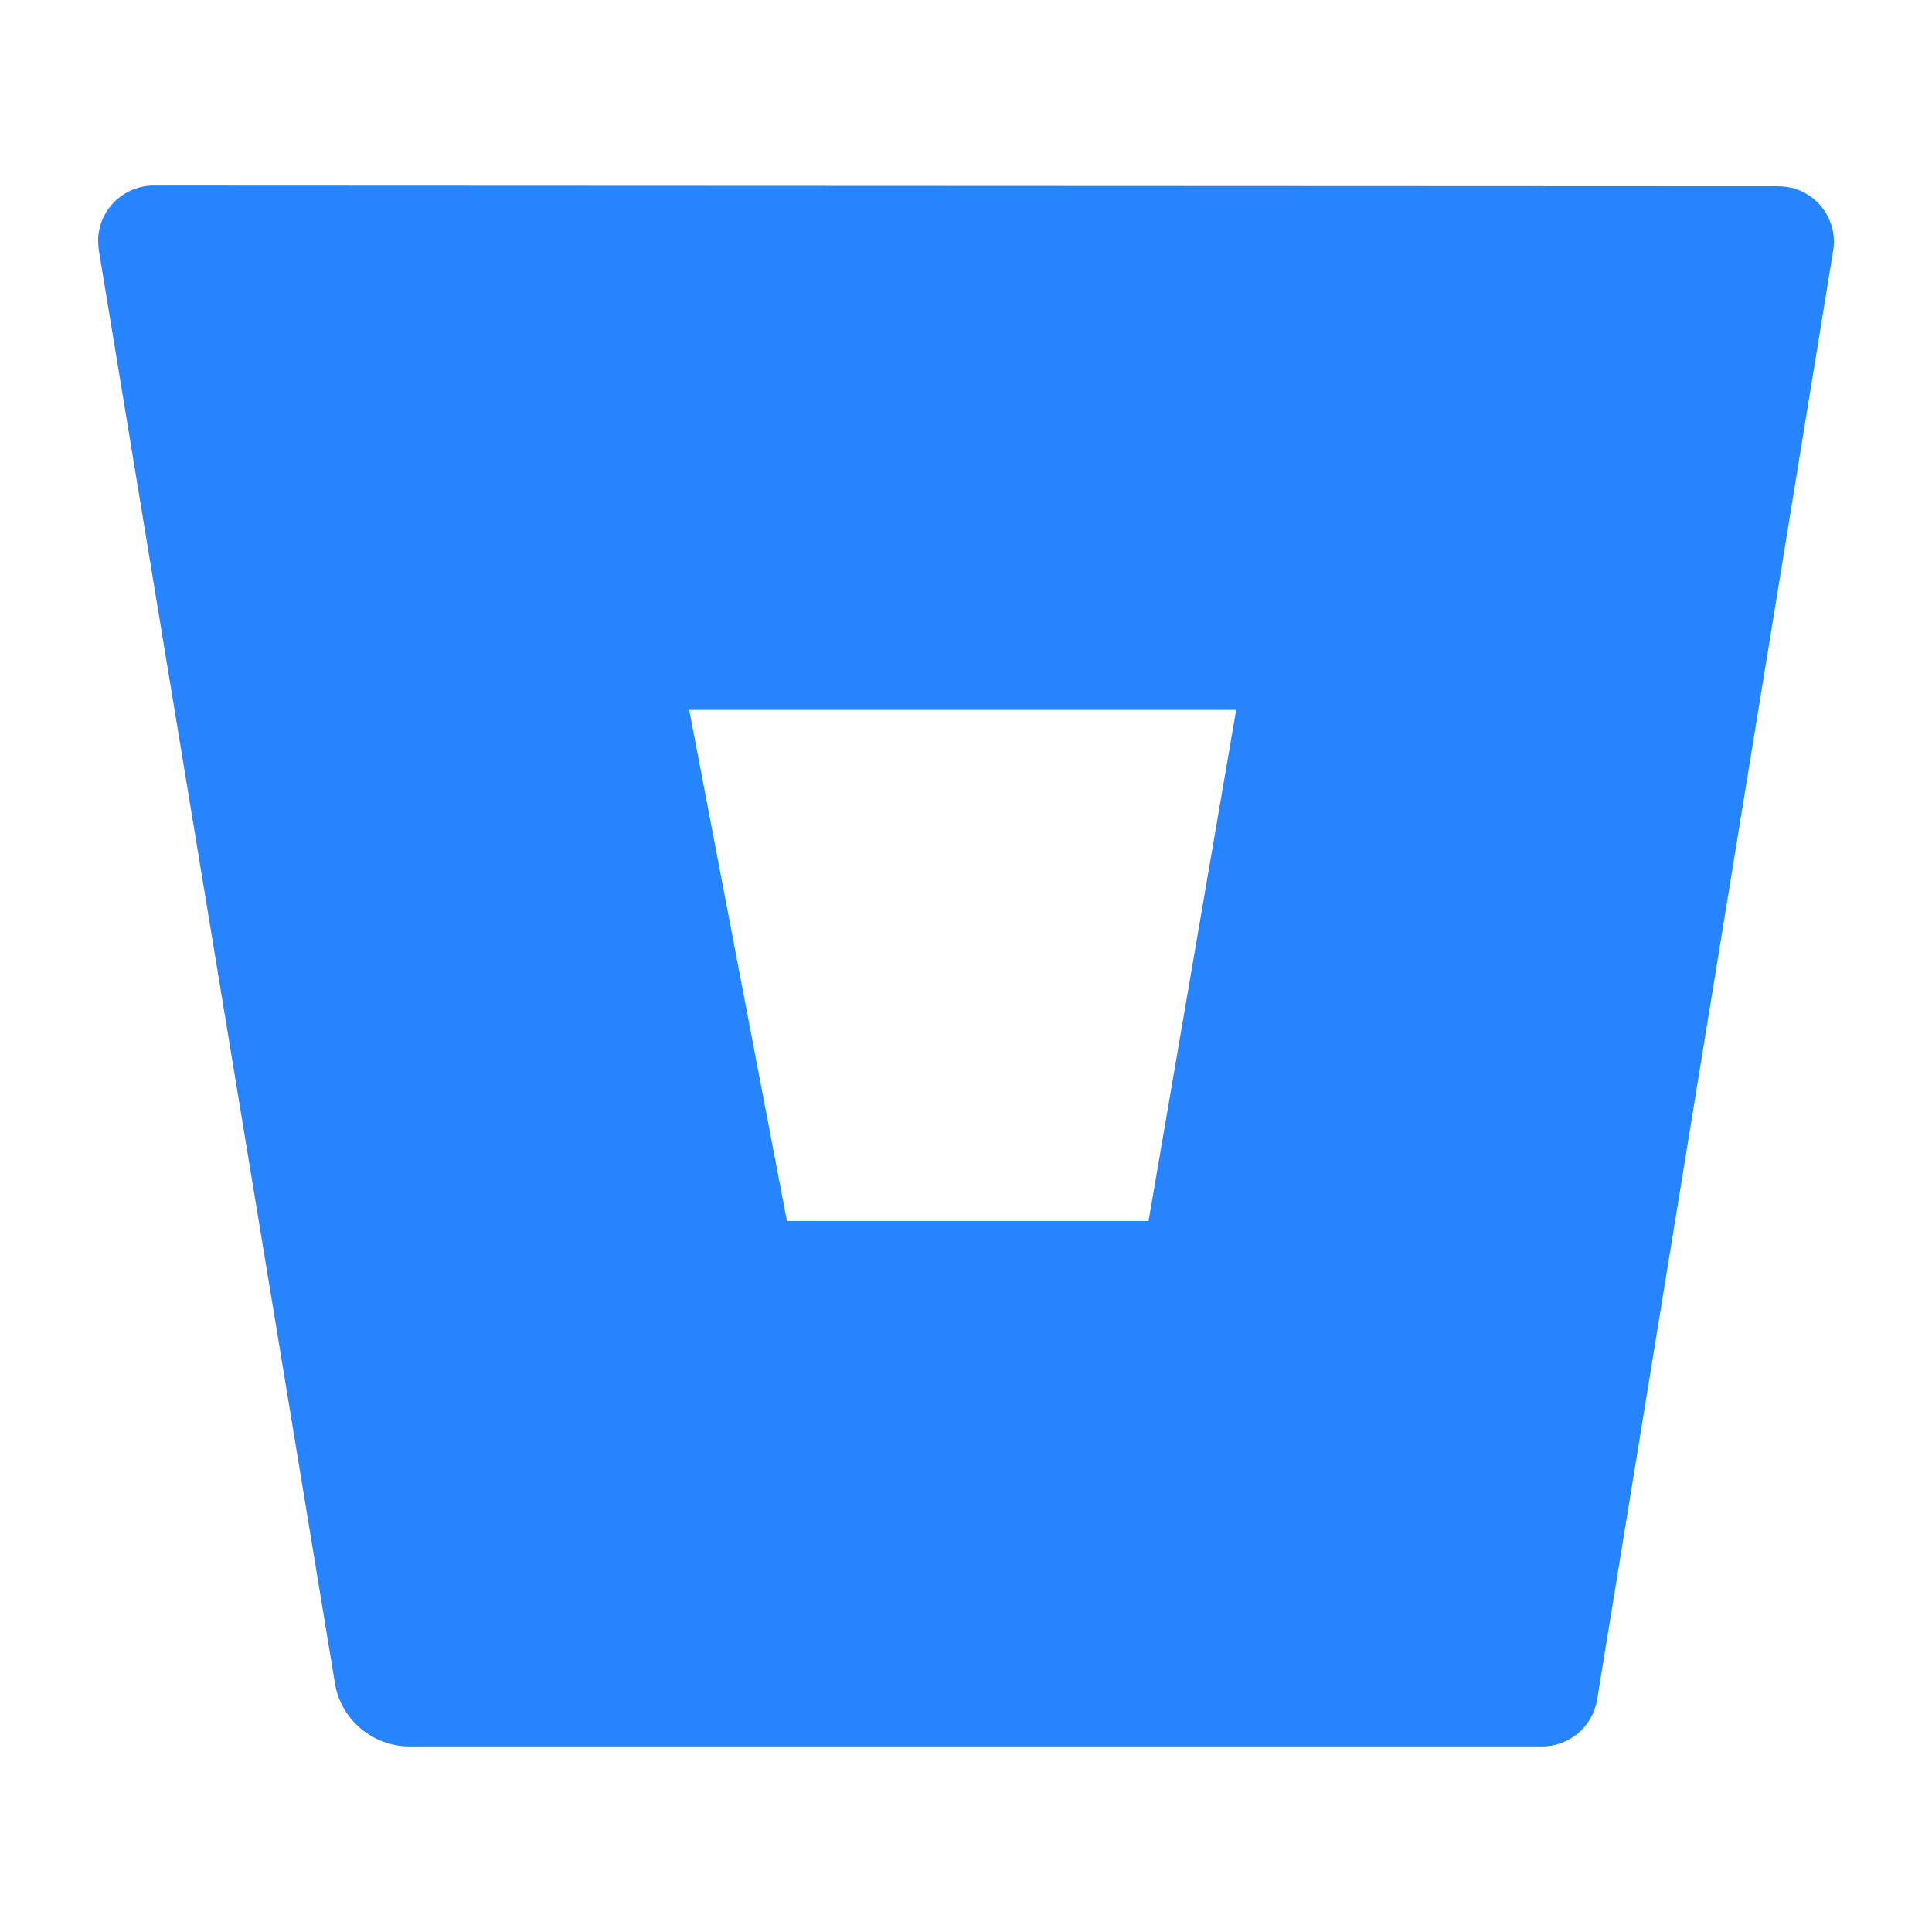 <?xml version="1.0"?><!DOCTYPE svg  PUBLIC '-//W3C//DTD SVG 1.1//EN'  'http://www.w3.org/Graphics/SVG/1.1/DTD/svg11.dtd'><svg height="512px" style="enable-background:new 0 0 512 512;" version="1.1" viewBox="0 0 512 512" width="512px" xml:space="preserve" xmlns="http://www.w3.org/2000/svg" xmlns:xlink="http://www.w3.org/1999/xlink"><g id="_x34_4-bitbucket"><g><path d="M40.929,49.178c-8.108-0.092-14.835,6.358-14.928,14.559c0,0.829,0.093,1.75,0.186,2.58    l62.566,379.735c1.566,9.582,9.86,16.68,19.627,16.77h300.118c7.281,0.093,13.546-5.159,14.745-12.347L485.81,66.409    c1.29-8.016-4.146-15.572-12.163-16.862c-0.829-0.091-1.658-0.184-2.578-0.184L40.929,49.178L40.929,49.178z M304.375,323.59    h-95.831l-25.895-135.456h144.945L304.375,323.59L304.375,323.59z" style="fill:#2684FF;"/></g></g><g id="Layer_1"/></svg>